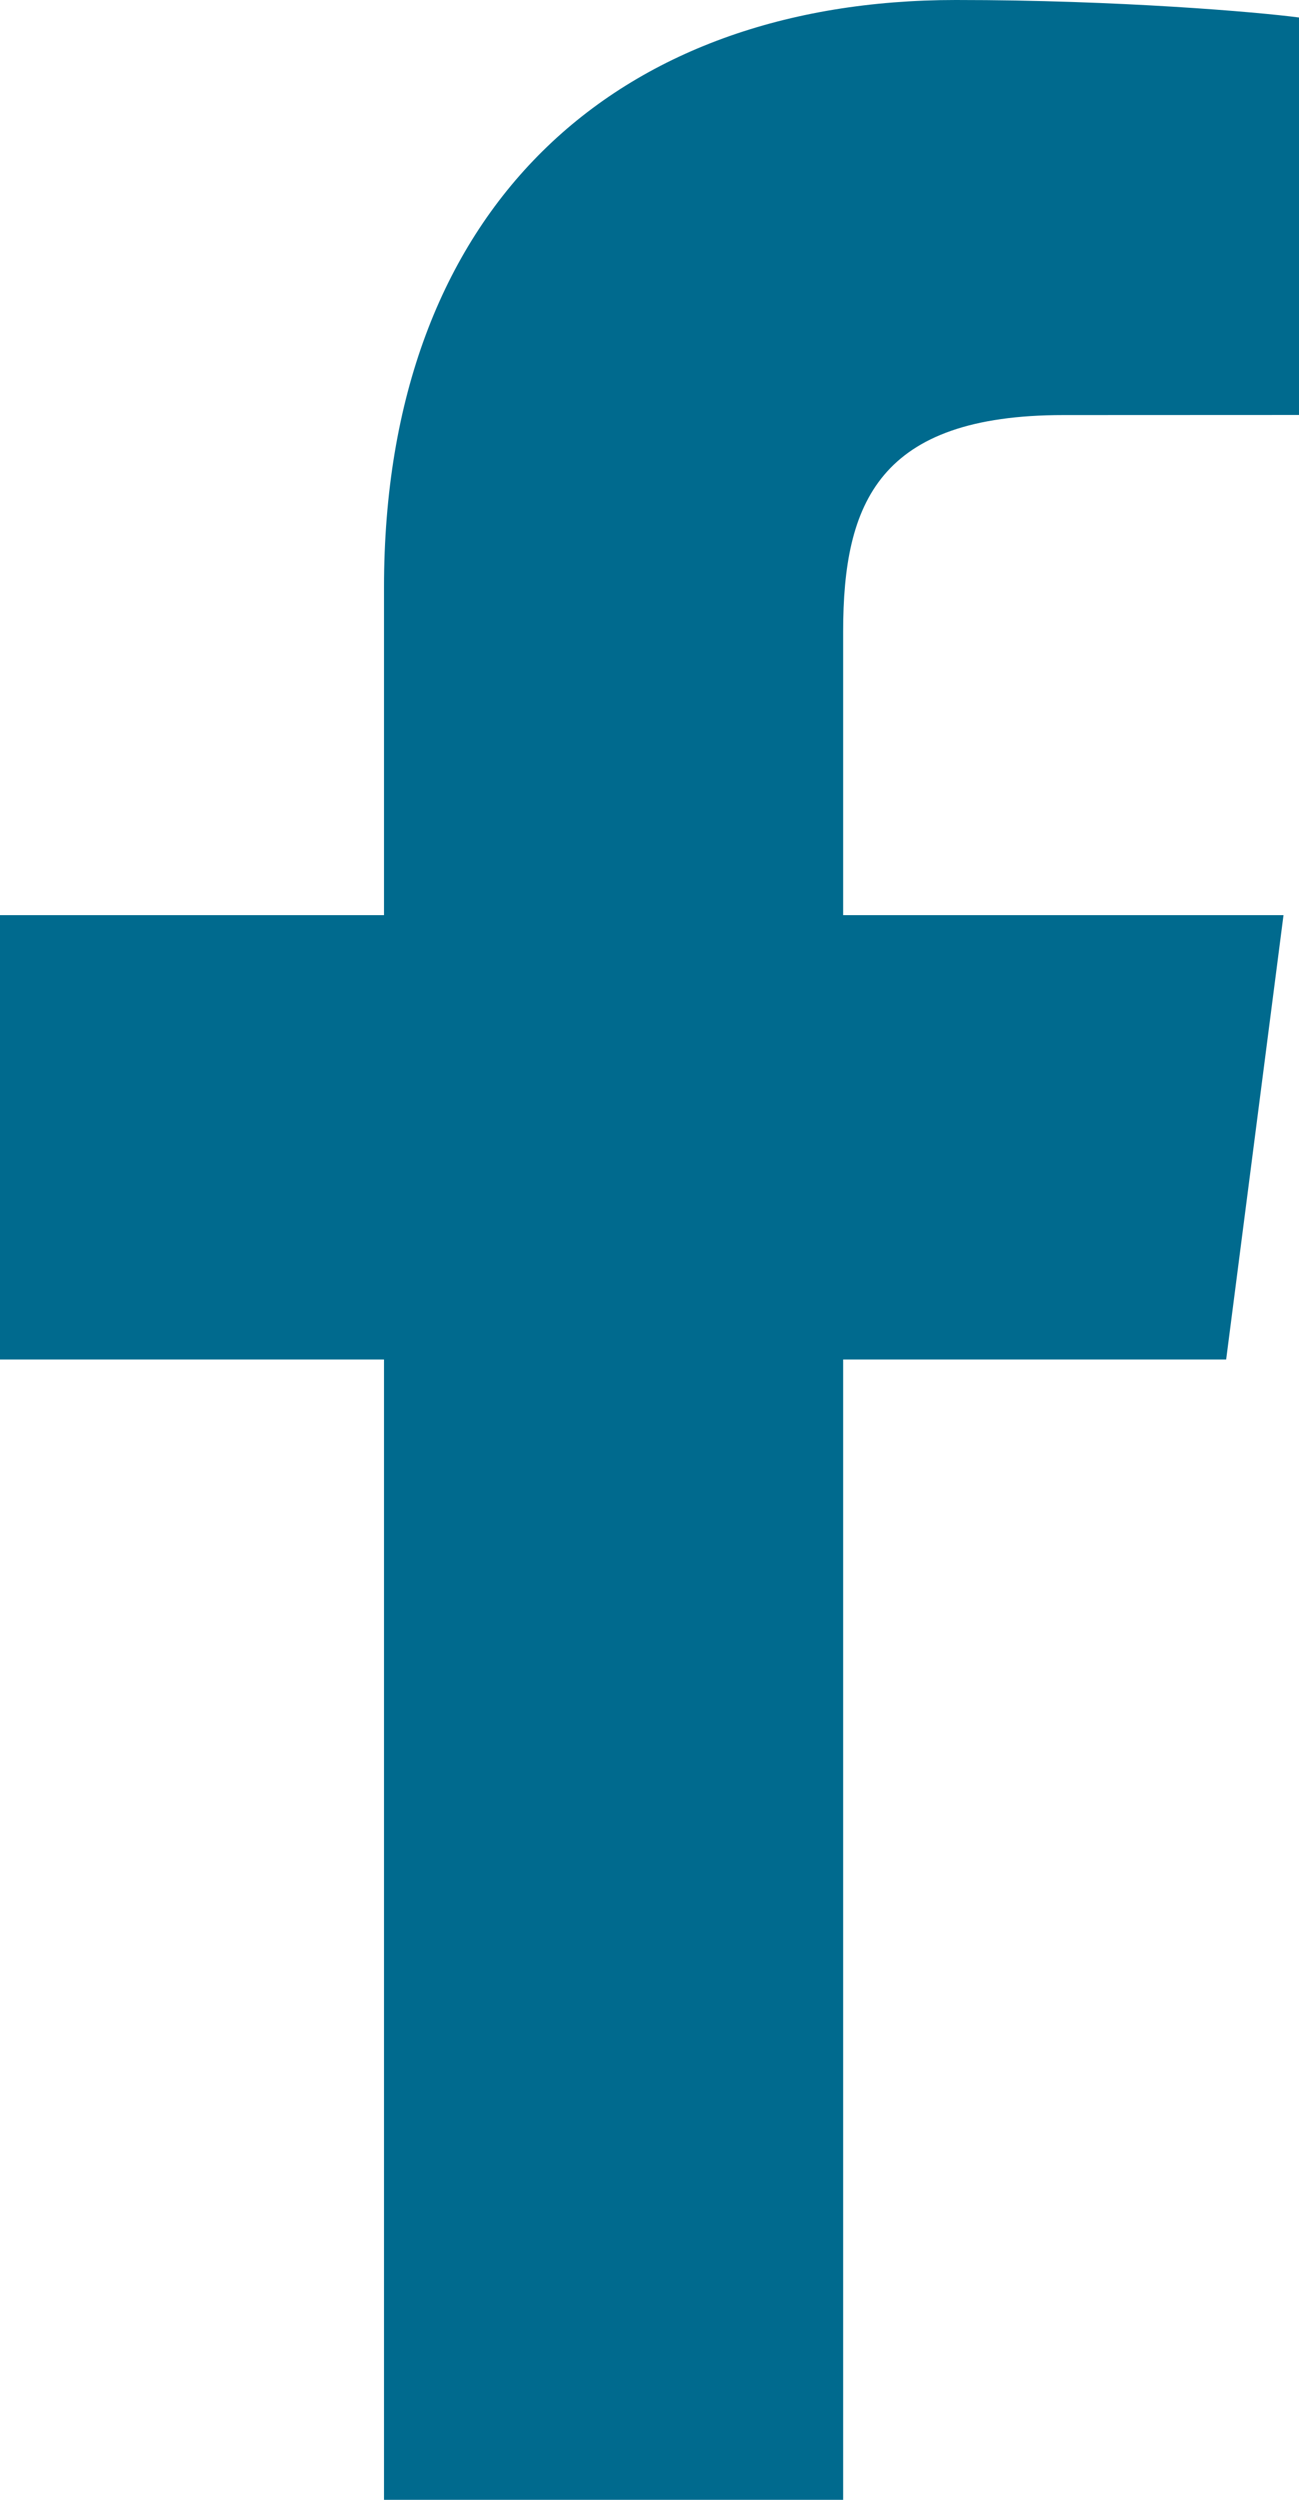 <svg xmlns="http://www.w3.org/2000/svg" width="13" height="25" viewBox="0 0 13 25">
  <path fill="#006A8E" fill-rule="evenodd" d="M8.438,25 L8.438,13.596 L12.271,13.596 L12.845,9.152 L8.438,9.152 L8.438,6.315 C8.438,5.028 8.796,4.151 10.643,4.151 L13,4.15 L13,0.175 C12.592,0.121 11.194,0 9.566,0 C6.169,0 3.843,2.071 3.843,5.875 L3.843,9.152 L0,9.152 L0,13.596 L3.843,13.596 L3.843,25 L8.438,25"/>
</svg>
